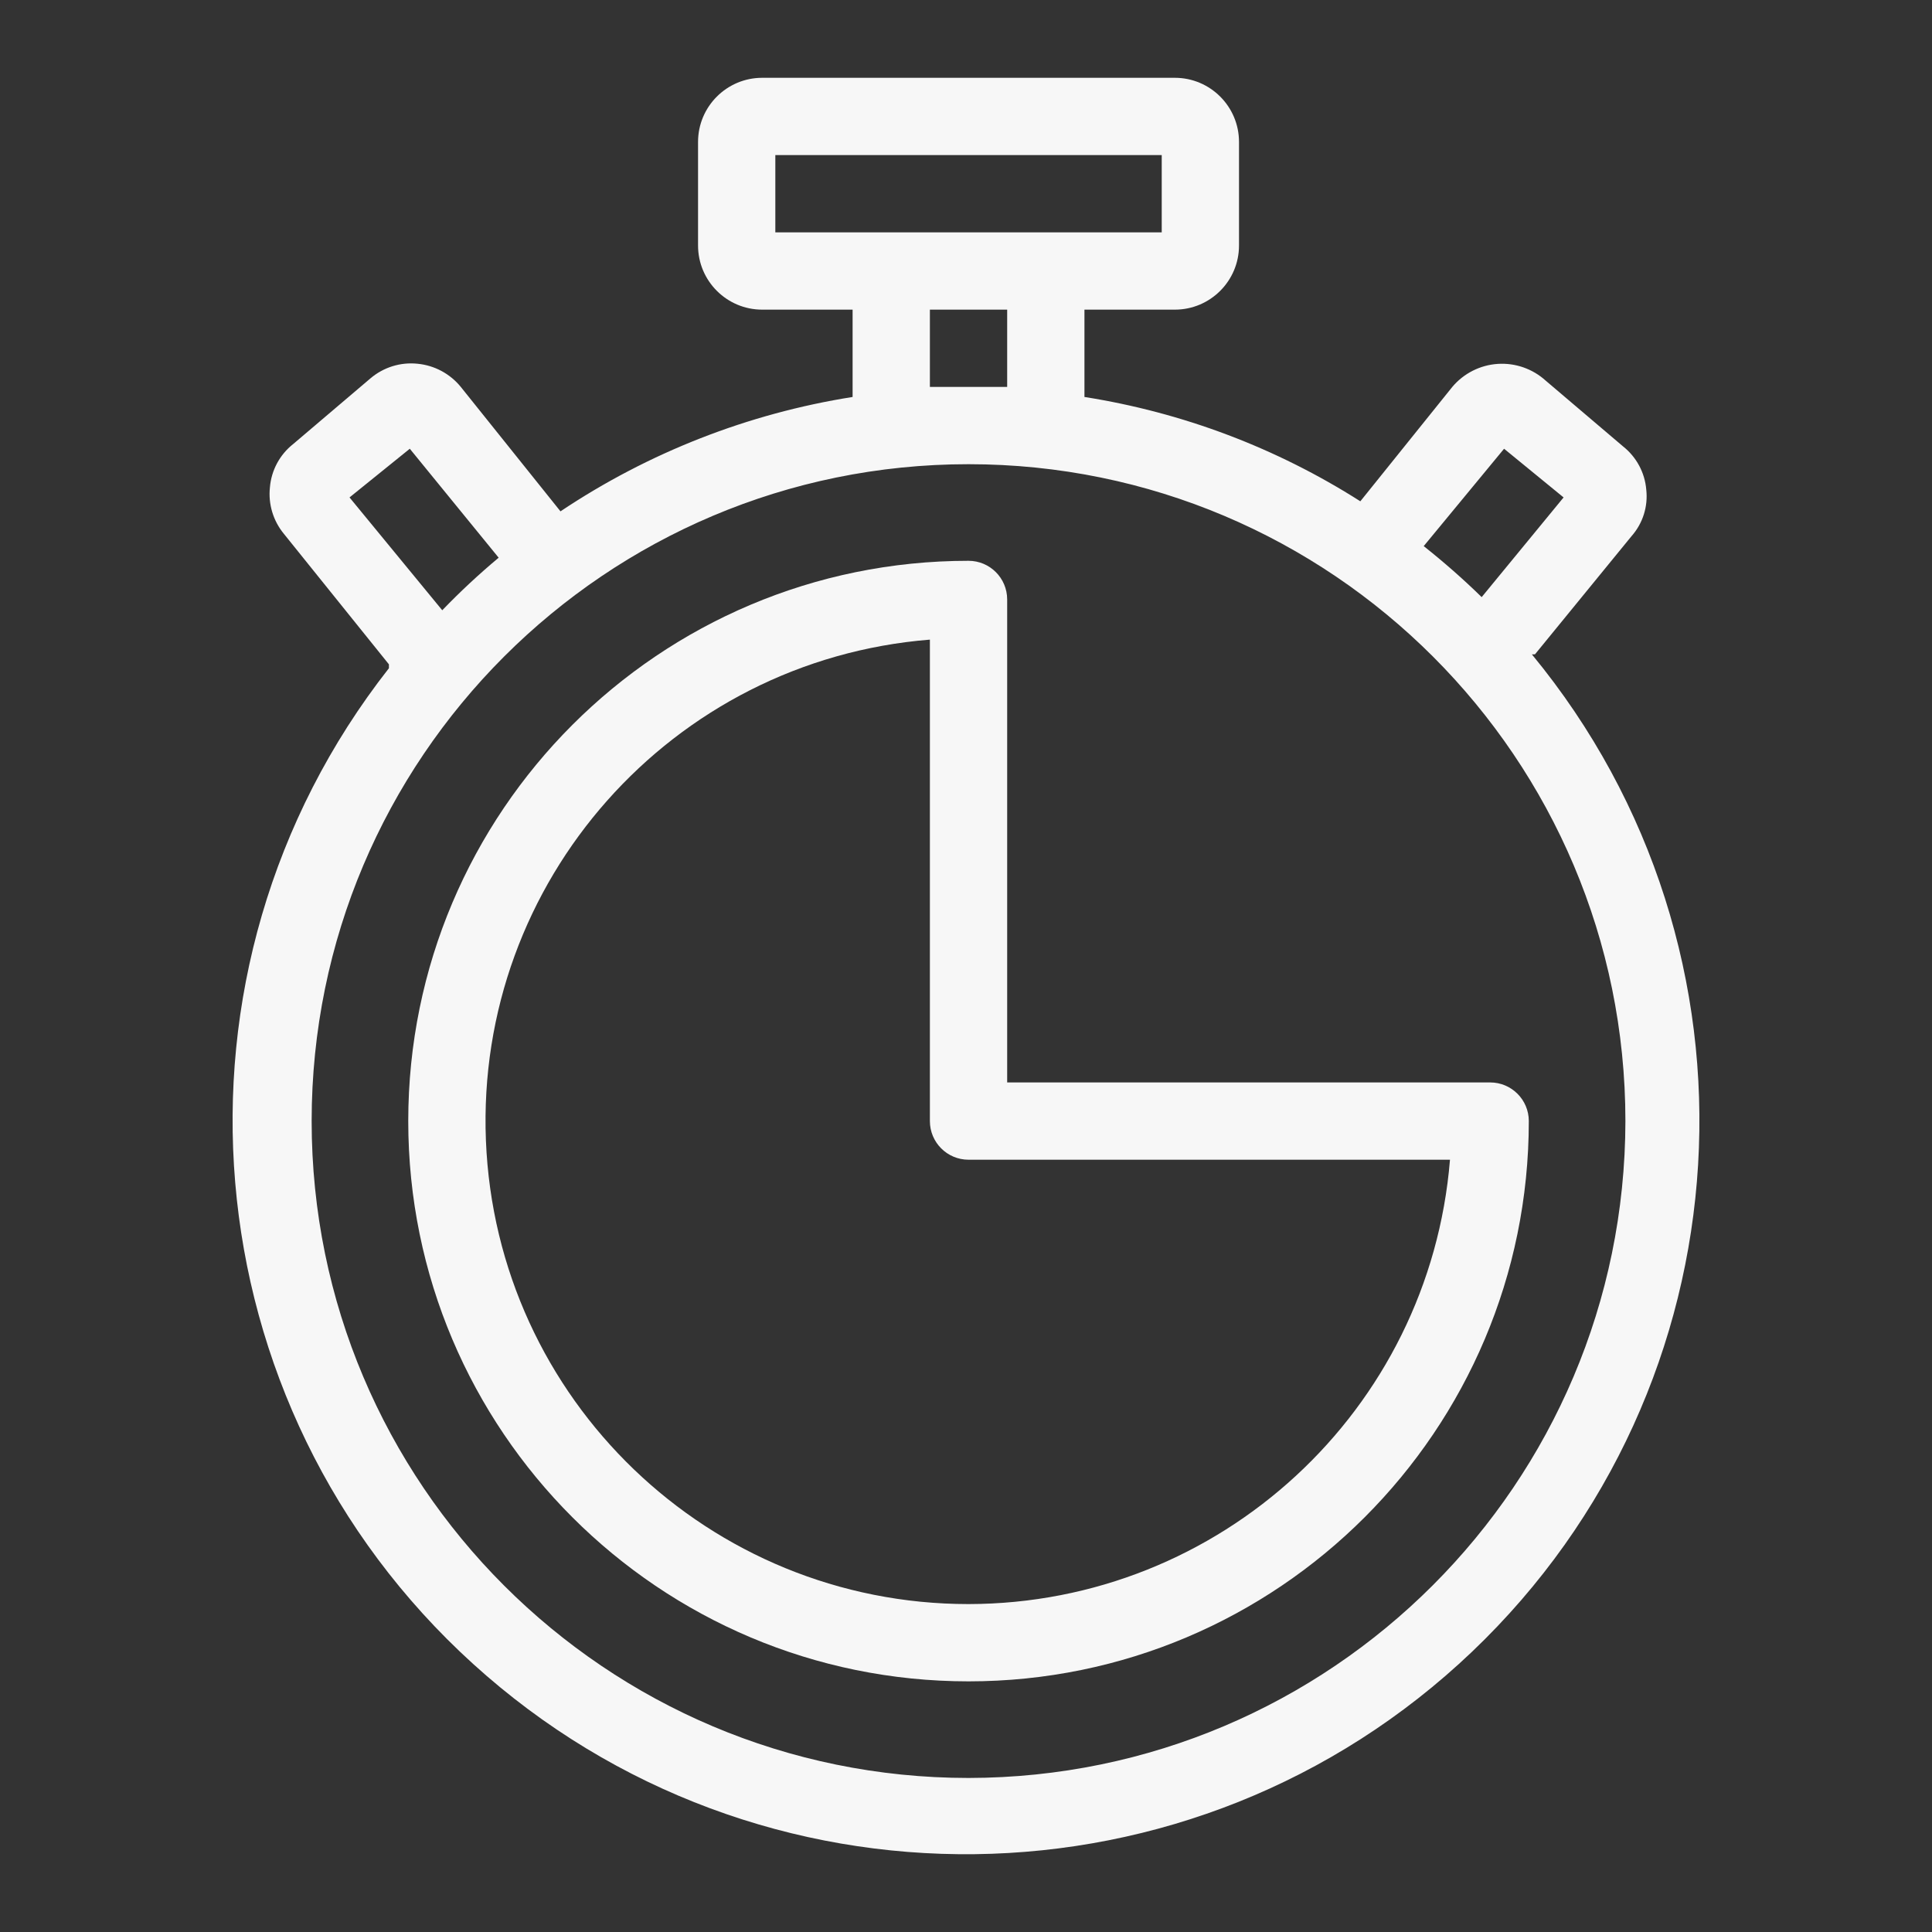 <?xml version="1.0" encoding="UTF-8"?> <svg xmlns="http://www.w3.org/2000/svg" xmlns:xlink="http://www.w3.org/1999/xlink" version="1.1" width="800px" height="800px" viewBox="0,0,256,256"><rect x="0" y="0" width="256" height="256" fill="#333333" stroke="none"/><g fill="#f7f7f7" fill-rule="nonzero" stroke="none" stroke-width="1" stroke-linecap="butt" stroke-linejoin="miter" stroke-miterlimit="10" stroke-dasharray="" stroke-dashoffset="0" font-family="none" font-weight="none" font-size="none" text-anchor="none" style="mix-blend-mode: normal"><g transform="translate(0.335,0.069) scale(10.24,10.24)"><g id="stopwatch_2"><path d="M19.83,8.46l1.25,-1.53c0.145,-0.164 0.214,-0.382 0.19,-0.6c-0.018,-0.22 -0.127,-0.423 -0.3,-0.56l-1,-0.85c-0.169,-0.154 -0.394,-0.233 -0.622,-0.218c-0.228,0.015 -0.441,0.123 -0.588,0.298l-1.19,1.48c-1.085,-0.691 -2.3,-1.15 -3.57,-1.35v-1.13h1.17c0.458,0 0.83,-0.372 0.83,-0.83v-1.34c0,-0.458 -0.372,-0.83 -0.83,-0.83h-5.34c-0.458,0 -0.83,0.372 -0.83,0.83v1.34c0,0.458 0.372,0.83 0.83,0.83h1.17v1.13c-1.352,0.214 -2.642,0.719 -3.78,1.48l-1.29,-1.61c-0.139,-0.171 -0.341,-0.279 -0.56,-0.3c-0.221,-0.023 -0.441,0.046 -0.61,0.19l-1,0.85c-0.173,0.137 -0.282,0.34 -0.3,0.56c-0.023,0.216 0.042,0.432 0.18,0.6l1.36,1.69v0.05c-3.071,3.915 -2.596,9.538 1.088,12.883c3.684,3.345 9.326,3.276 12.928,-0.157c3.602,-3.433 3.939,-9.066 0.774,-12.905zM19.43,5.8l0.77,0.63l-1.06,1.29c-0.238,-0.233 -0.489,-0.453 -0.75,-0.66zM10,2h5v1h-5zM12,4h1v1c-0.17,0 -0.33,0 -0.5,0c-0.17,0 -0.33,0 -0.5,0zM4.49,6.43l0.78,-0.63l1.15,1.41c-0.255,0.213 -0.499,0.44 -0.73,0.68zM12.5,23c-4.694,0 -8.5,-3.806 -8.5,-8.5c0,-4.694 3.806,-8.5 8.5,-8.5c4.694,0 8.5,3.806 8.5,8.5c-0.006,4.692 -3.808,8.494 -8.5,8.5z"></path><path d="M19.25,14h-6.25v-6.25c0,-0.276 -0.224,-0.5 -0.5,-0.5c-4.004,0 -7.25,3.246 -7.25,7.25c0,4.004 3.246,7.25 7.25,7.25c4.004,0 7.25,-3.246 7.25,-7.25c0,-0.276 -0.224,-0.5 -0.5,-0.5zM12.5,20.75c-3.355,0 -6.111,-2.648 -6.245,-6c-0.134,-3.352 2.402,-6.212 5.745,-6.48v6.23c0,0.276 0.224,0.5 0.5,0.5h6.23c-0.265,3.245 -2.974,5.745 -6.23,5.75z"></path></g></g></g></svg> 